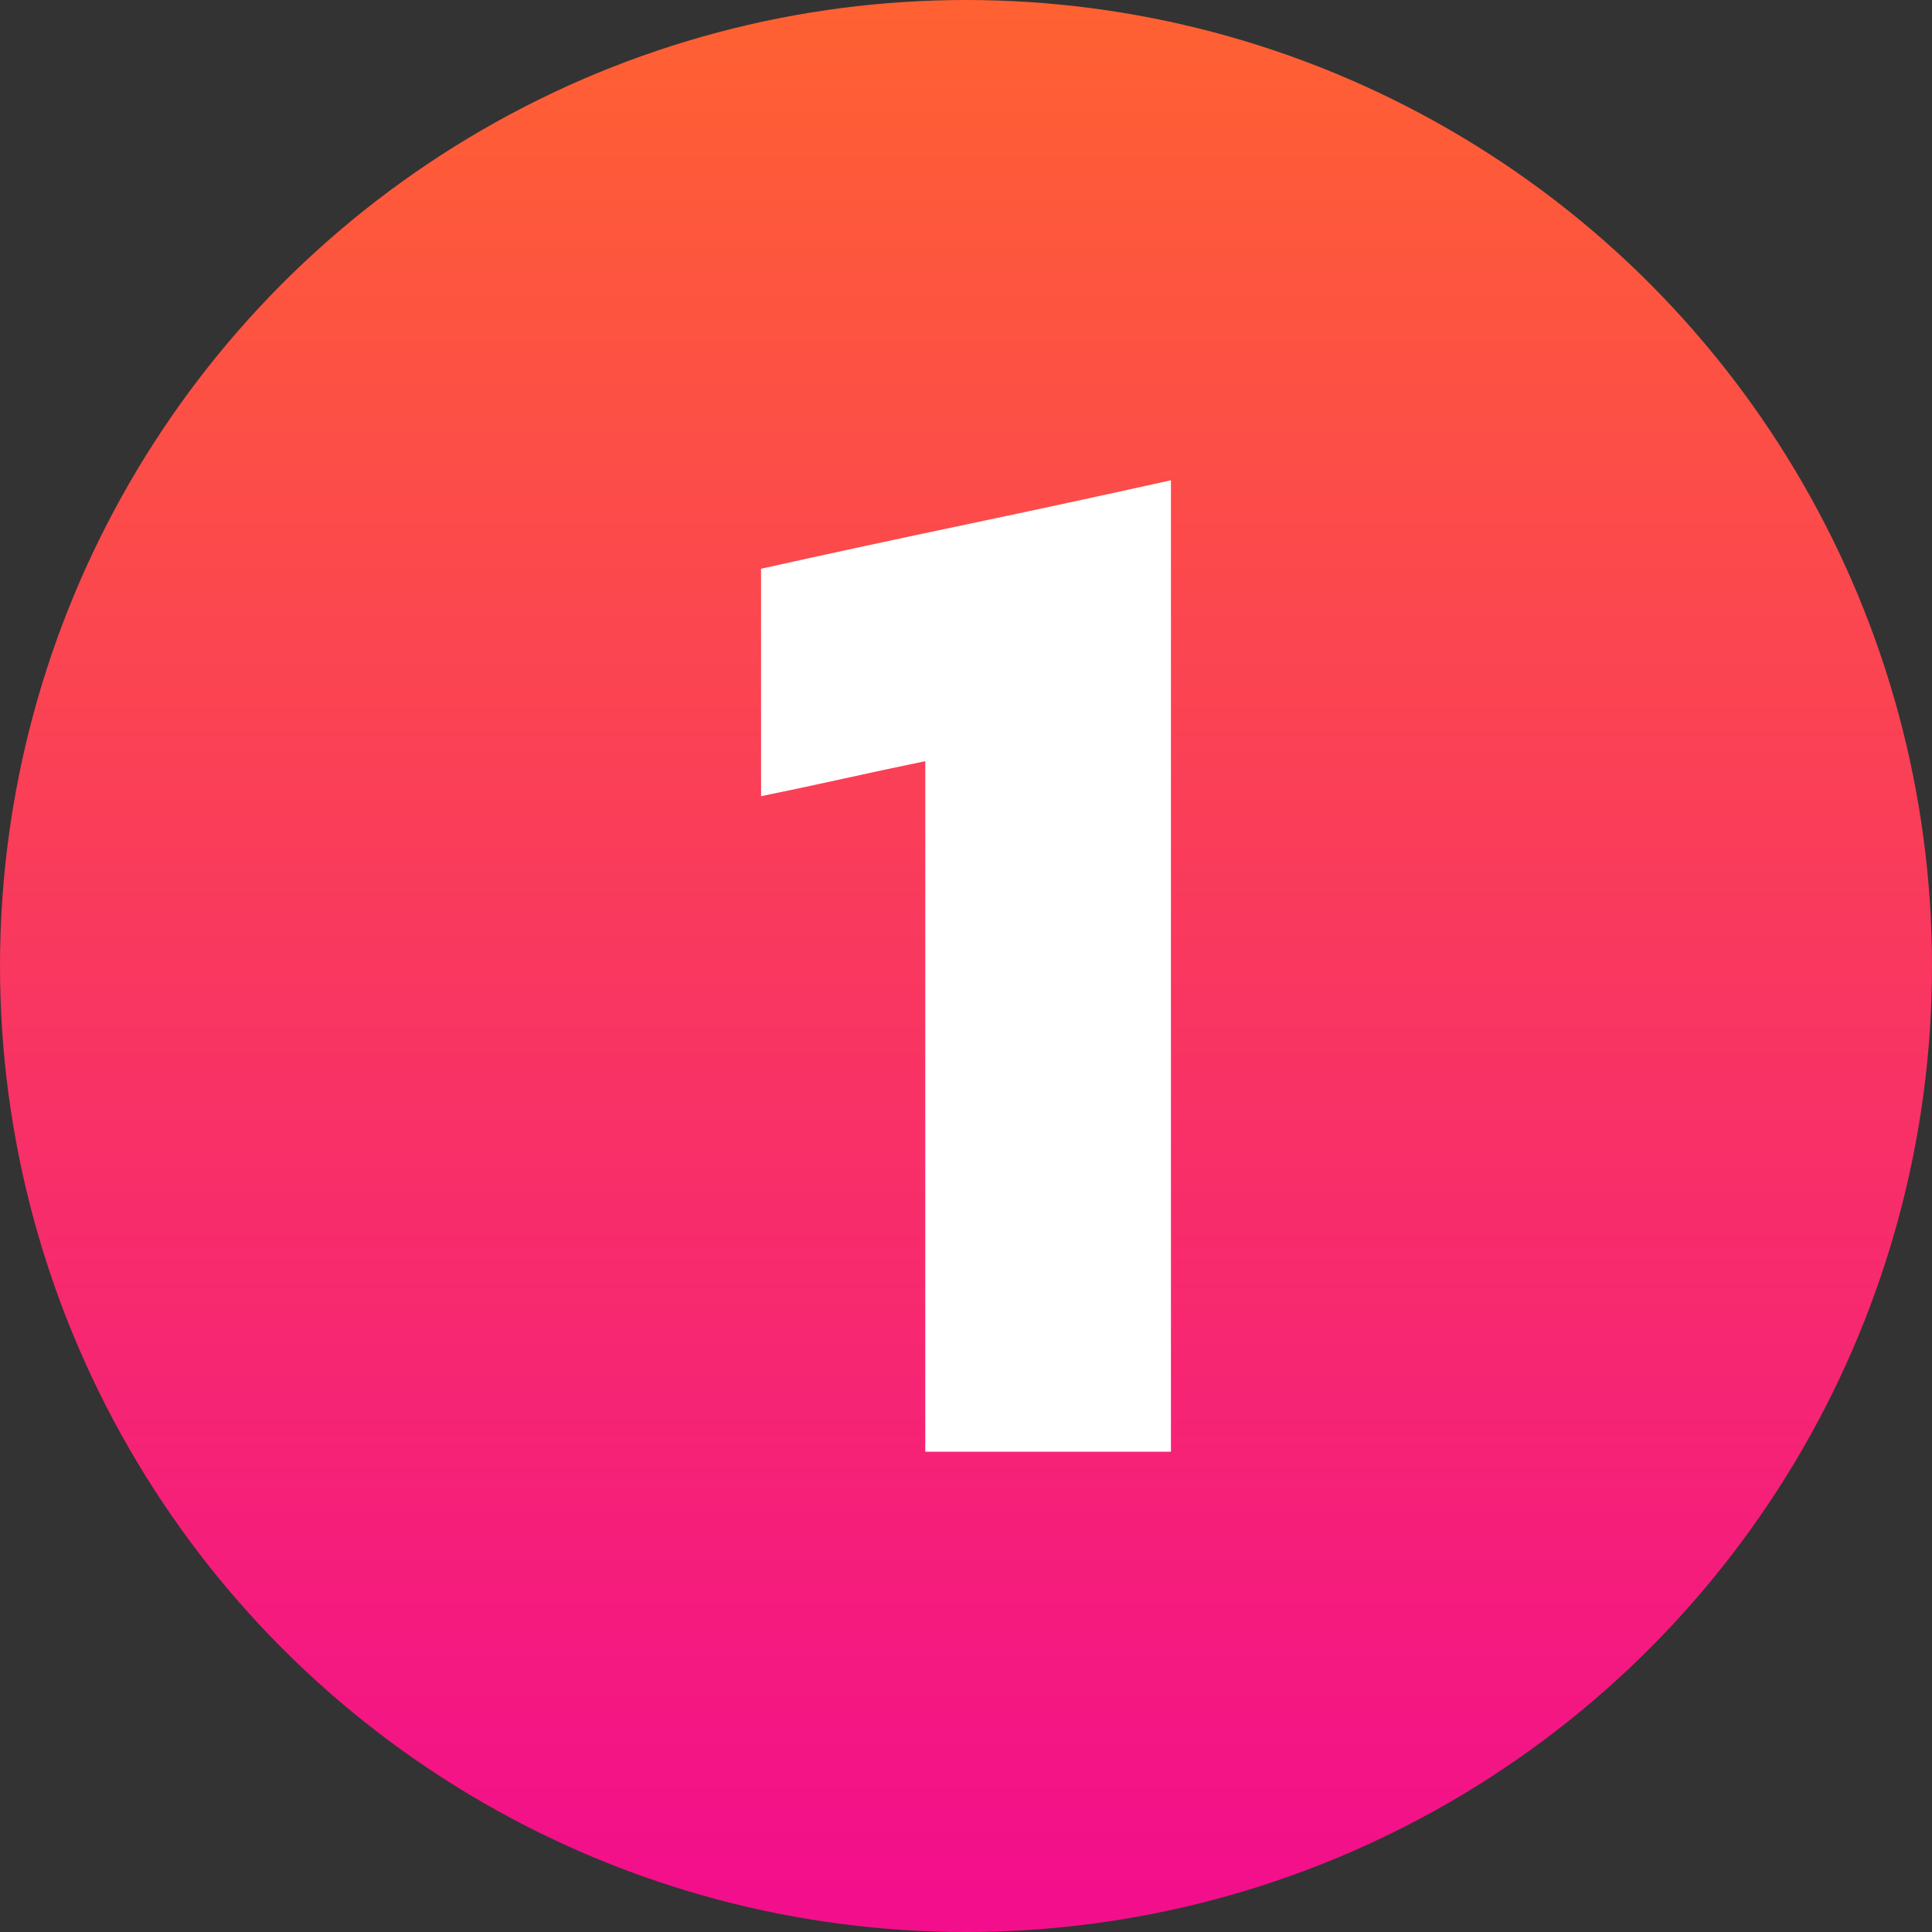 <svg viewBox="0 0 512 512" xmlns="http://www.w3.org/2000/svg" xmlns:xlink="http://www.w3.org/1999/xlink"><rect x="0" y="0" width="512" height="512" fill="#333333" stroke="none"/><linearGradient id="linear-gradient" gradientUnits="userSpaceOnUse" x1="256" x2="256" y1="1.85" y2="501.31"><stop offset="0" stop-color="#ff6132"/><stop offset="1" stop-color="#f30f8b"/></linearGradient><g id="Layer_2" data-name="Layer 2"><g id="_02.number_1" data-name="02.number 1"><circle id="background" cx="256" cy="256" fill="url(#linear-gradient)" r="256"/><path d="m310.31 127.28v257.44h-65.1v-183q-10.78 2.22-21.76 4.65t-21.76 4.63v-60.28q26.77-5.94 54.31-11.72t54.31-11.72z" fill="#fff"/></g></g></svg>